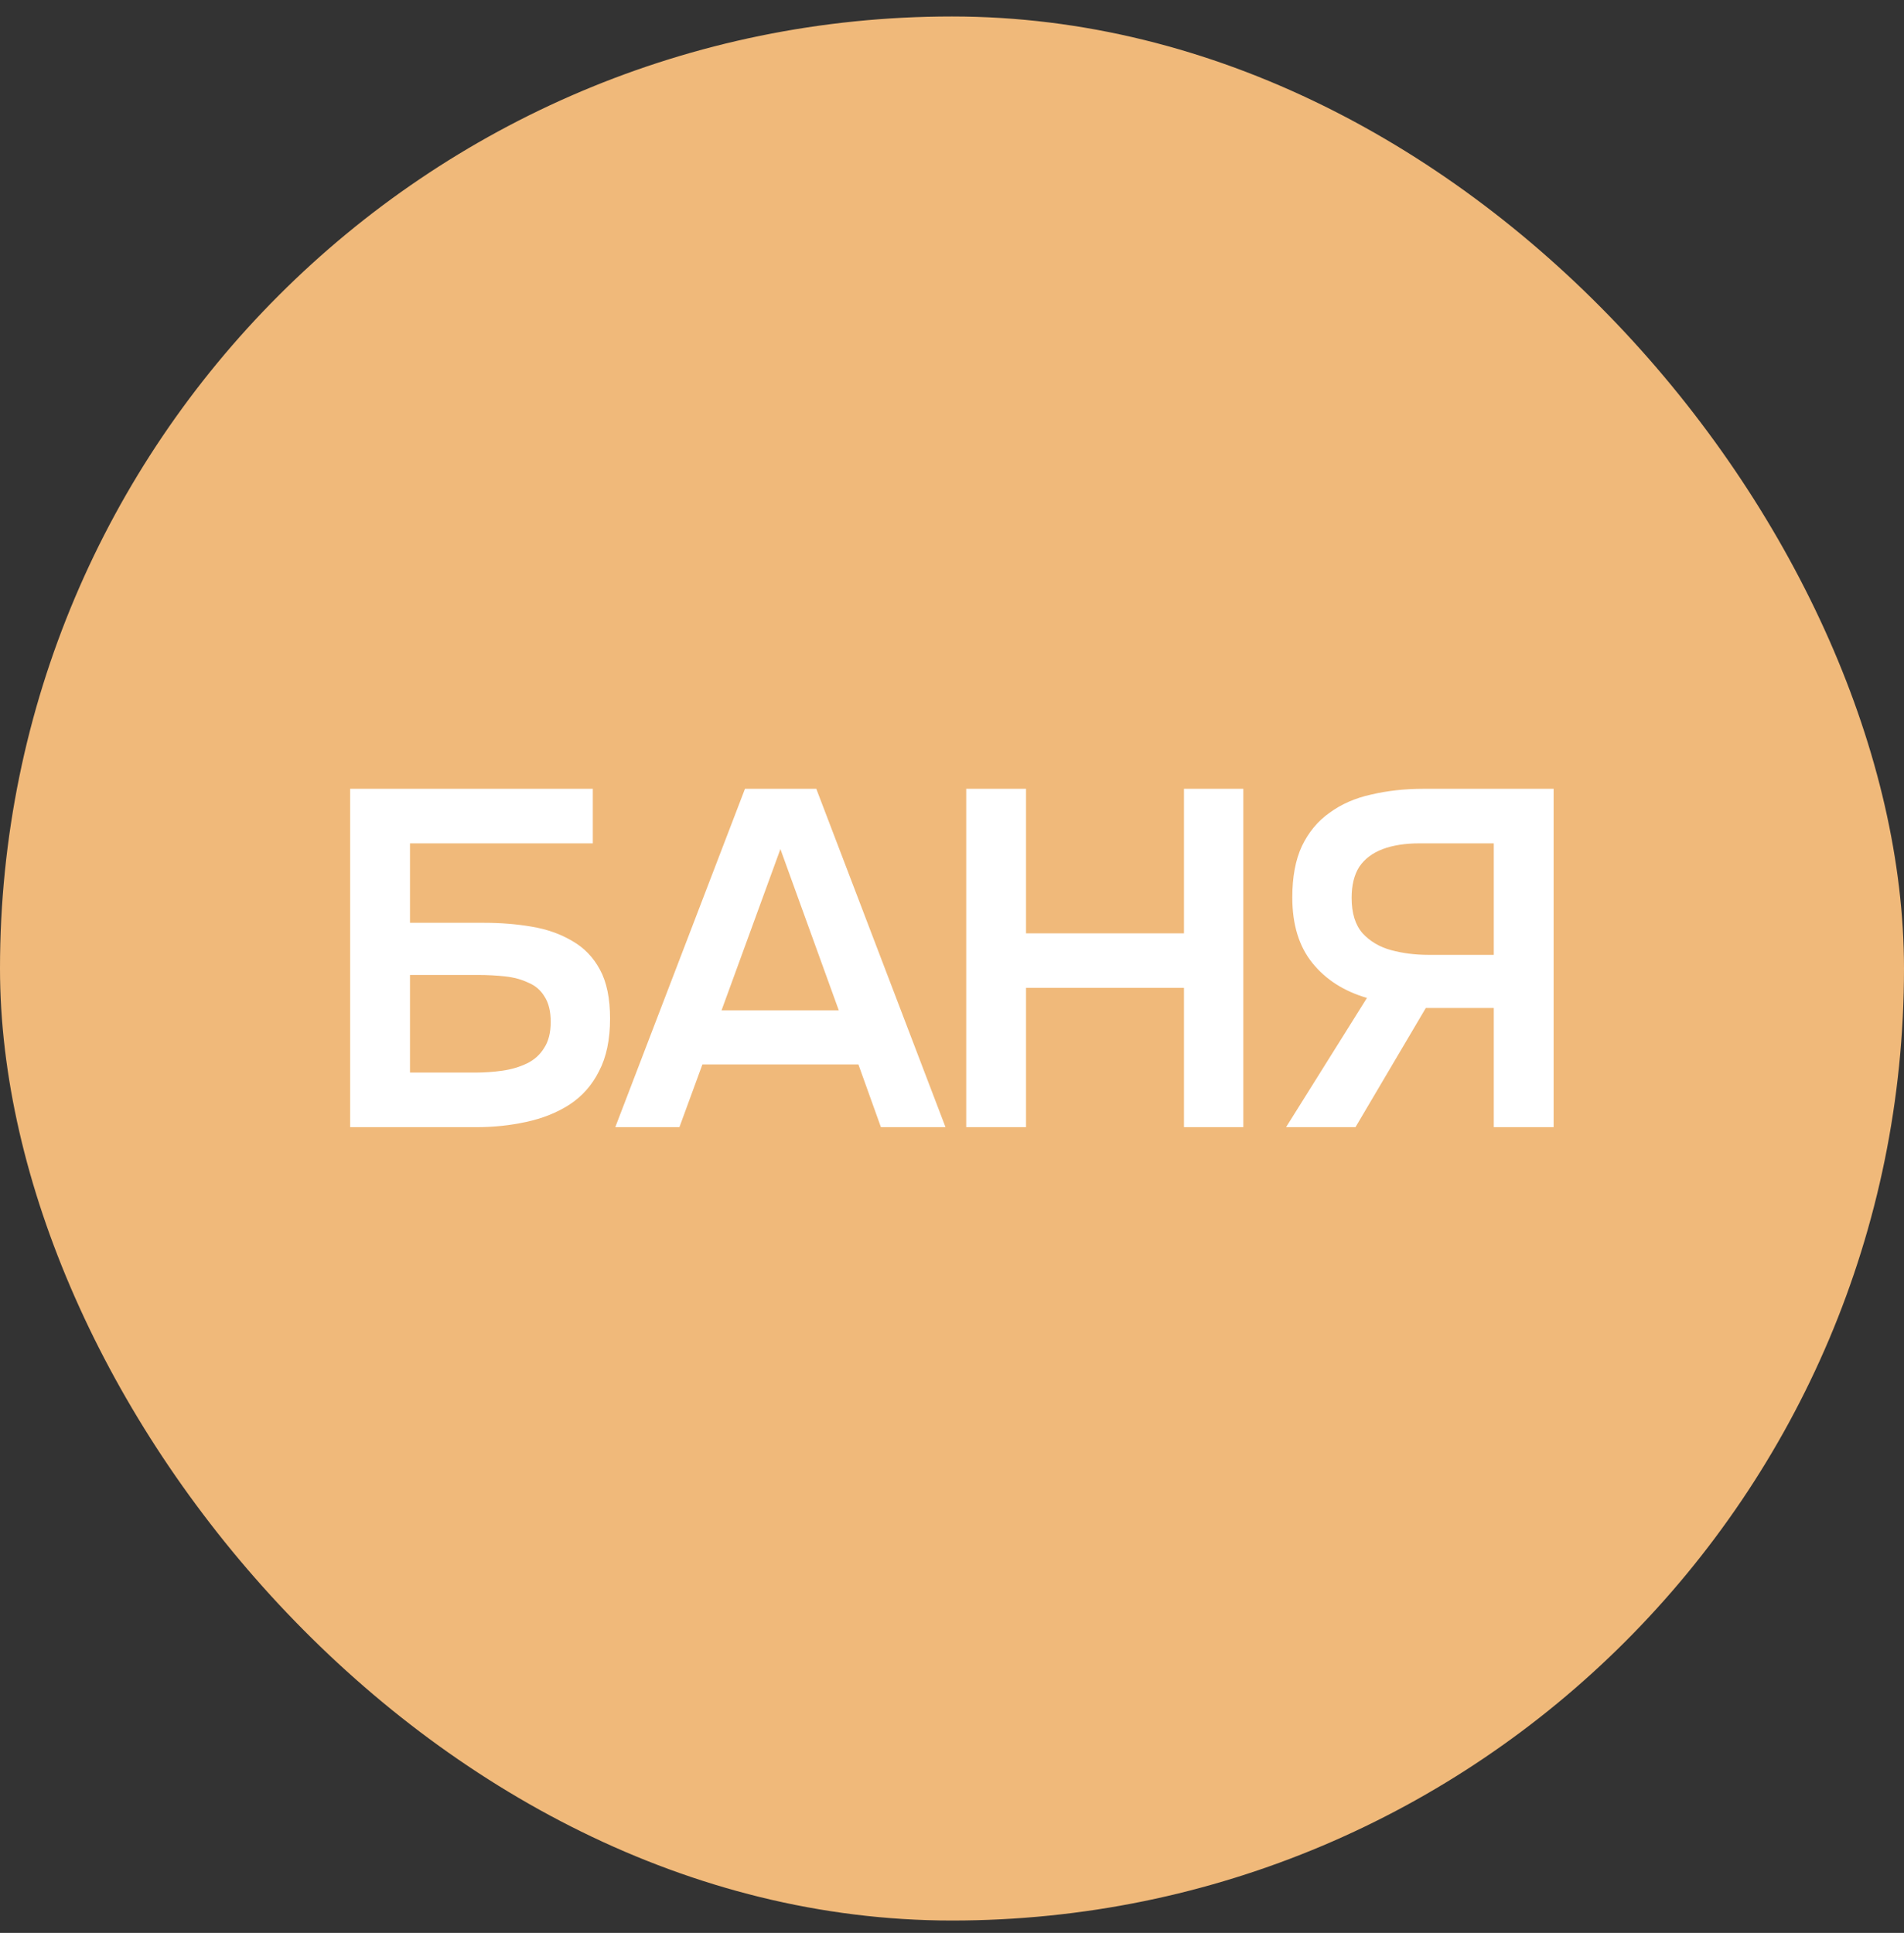<?xml version="1.0" encoding="UTF-8"?> <svg xmlns="http://www.w3.org/2000/svg" width="66" height="67" viewBox="0 0 66 67" fill="none"><rect x="0" y="0" width="66" height="67" fill="#333333" stroke="none"/><rect y="0.571" width="66" height="66" rx="33" fill="#F0B97A"></rect><path d="M12.138 39.071L12.138 27.342H20.549V29.233H14.212L14.212 31.987H16.784C17.359 31.987 17.906 32.031 18.426 32.12C18.957 32.208 19.427 32.374 19.836 32.617C20.245 32.849 20.566 33.181 20.798 33.613C21.031 34.044 21.147 34.608 21.147 35.305C21.147 36.035 21.02 36.643 20.765 37.13C20.522 37.616 20.179 38.003 19.737 38.291C19.305 38.568 18.808 38.767 18.244 38.888C17.691 39.01 17.11 39.071 16.502 39.071H12.138ZM14.212 37.179H16.468C16.789 37.179 17.104 37.157 17.414 37.113C17.724 37.069 18.006 36.986 18.26 36.864C18.514 36.743 18.713 36.566 18.857 36.333C19.012 36.101 19.09 35.797 19.09 35.421C19.09 35.056 19.018 34.763 18.874 34.542C18.741 34.321 18.553 34.16 18.31 34.061C18.078 33.95 17.812 33.878 17.514 33.845C17.215 33.812 16.9 33.795 16.568 33.795H14.212V37.179ZM21.328 39.071L25.824 27.342H28.296L32.775 39.071H30.536L29.756 36.897H24.348L23.551 39.071H21.328ZM25.011 35.023H29.076L27.052 29.432L25.011 35.023ZM33.493 39.071V27.342H35.566V32.352L41.041 32.352V27.342H43.098V39.071H41.041V34.243L35.566 34.243V39.071H33.493ZM44.58 39.071L47.384 34.591C46.587 34.359 45.957 33.956 45.492 33.38C45.028 32.805 44.796 32.048 44.796 31.108C44.796 30.4 44.906 29.808 45.127 29.332C45.36 28.846 45.68 28.459 46.09 28.171C46.499 27.872 46.98 27.662 47.533 27.541C48.097 27.408 48.7 27.342 49.341 27.342H53.854V39.071H51.78V34.94H49.424L46.986 39.071H44.58ZM49.507 33.098H51.78V29.233H49.209C48.711 29.233 48.285 29.299 47.931 29.432C47.577 29.565 47.306 29.769 47.118 30.046C46.941 30.322 46.853 30.682 46.853 31.124C46.853 31.655 46.98 32.064 47.234 32.352C47.489 32.628 47.815 32.822 48.213 32.932C48.622 33.043 49.054 33.098 49.507 33.098Z" fill="white"></path></svg> 